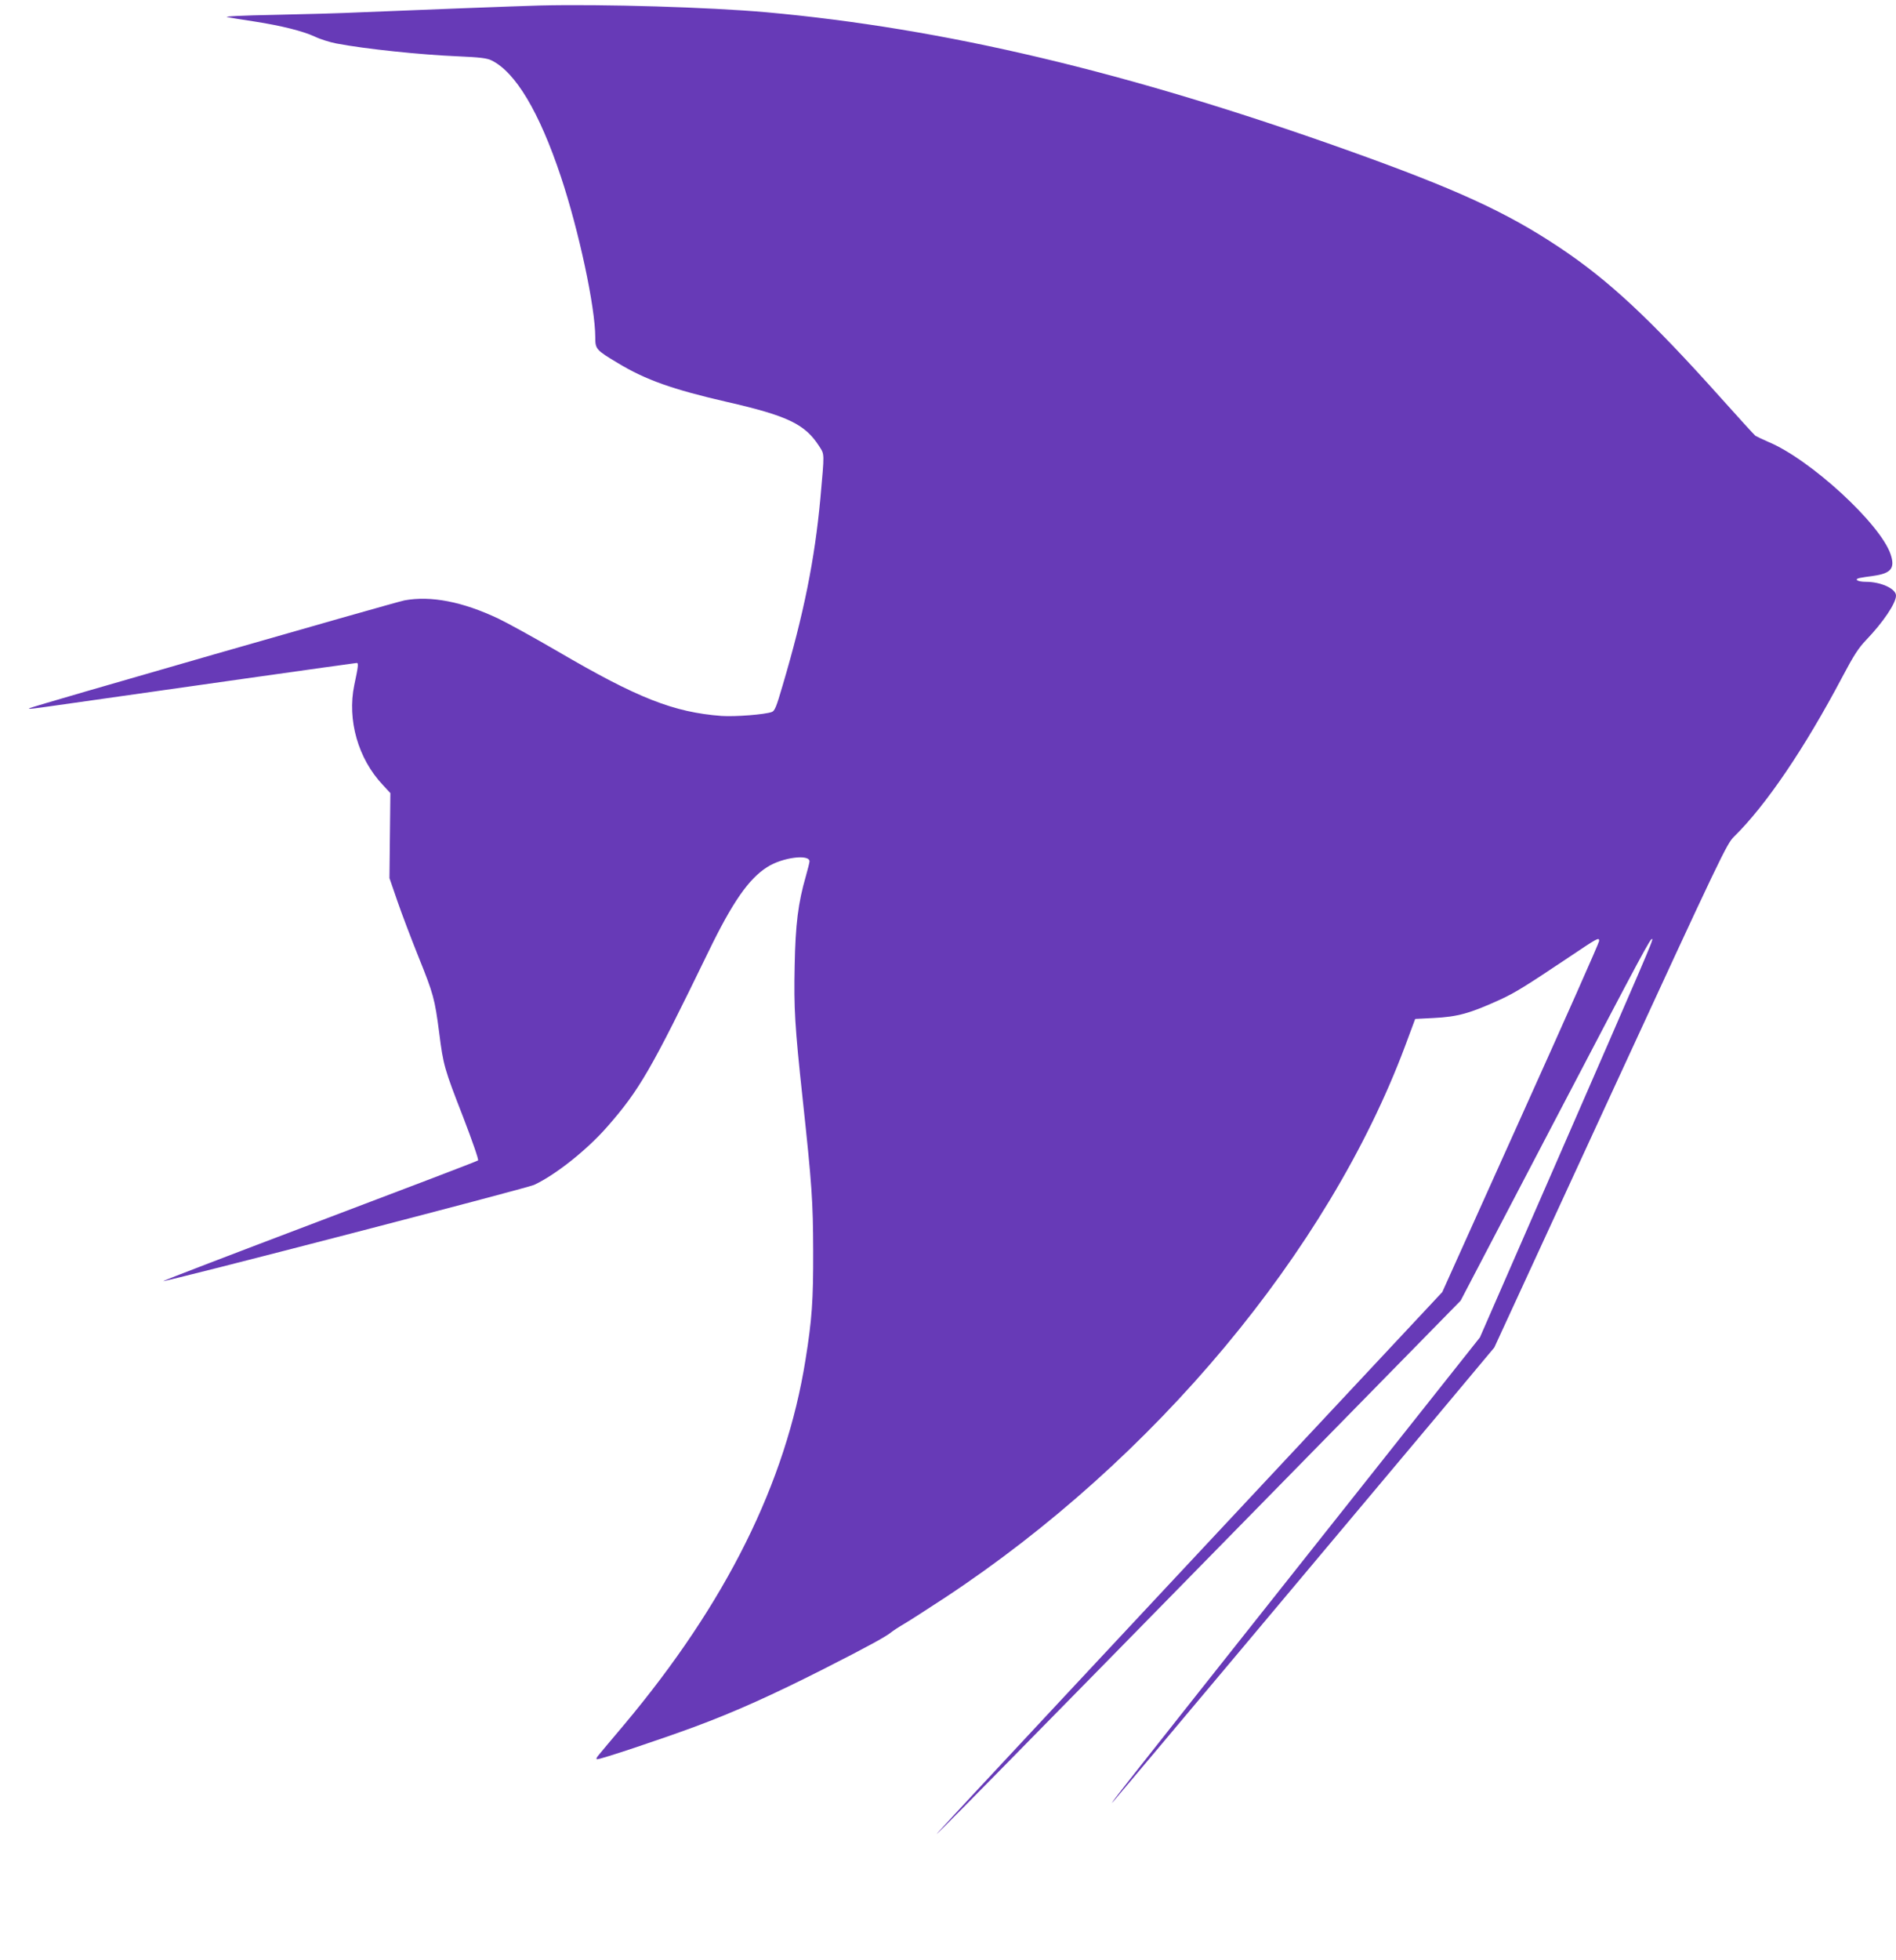 <?xml version="1.0" standalone="no"?>
<!DOCTYPE svg PUBLIC "-//W3C//DTD SVG 20010904//EN"
 "http://www.w3.org/TR/2001/REC-SVG-20010904/DTD/svg10.dtd">
<svg version="1.0" xmlns="http://www.w3.org/2000/svg"
 width="1239pt" height="1280pt" viewBox="0 0 1239 1280"
 preserveAspectRatio="xMidYMid meet">
<g transform="translate(0,1280) scale(0.1,-0.1)"
fill="#673ab7" stroke="none">
<path d="M3525 12764 c-146 -4 -778 -28 -1160 -44 -121 -6 -377 -13 -570 -17
-213 -4 -334 -10 -310 -15 22 -4 101 -17 175 -28 180 -28 319 -63 397 -99 35
-17 99 -37 141 -45 188 -36 554 -74 797 -84 140 -6 188 -12 216 -26 157 -76
313 -336 455 -762 117 -352 224 -850 224 -1048 0 -76 5 -82 147 -167 182 -110
357 -172 713 -254 398 -91 510 -145 603 -289 36 -57 35 -38 8 -341 -37 -400
-108 -753 -247 -1223 -40 -137 -51 -165 -70 -172 -45 -17 -240 -32 -329 -26
-313 24 -546 115 -1071 422 -158 92 -333 188 -388 214 -235 111 -440 150 -612
119 -56 -10 -2445 -696 -2453 -705 -8 -7 17 -4 192 21 659 94 1938 275 1948
275 13 0 10 -23 -16 -145 -47 -227 25 -481 187 -652 l49 -53 -3 -277 -3 -278
52 -151 c29 -84 91 -247 138 -364 97 -241 106 -272 135 -495 27 -213 33 -234
157 -552 61 -159 102 -277 97 -282 -5 -5 -472 -183 -1038 -397 -565 -214
-1024 -390 -1019 -391 17 -6 2375 606 2423 628 140 65 348 230 481 383 208
238 284 369 658 1139 157 324 264 478 385 554 98 63 276 86 276 37 0 -7 -11
-51 -24 -97 -50 -173 -68 -314 -73 -583 -6 -281 1 -396 52 -869 61 -567 68
-671 69 -995 1 -324 -8 -448 -50 -710 -128 -805 -520 -1591 -1185 -2384 -74
-88 -147 -174 -162 -193 -20 -23 -24 -33 -14 -33 26 0 415 130 637 212 262 97
513 210 850 381 276 140 404 210 435 237 11 9 49 34 85 55 36 21 155 98 265
170 1368 902 2504 2262 3006 3600 l67 180 119 6 c160 8 238 30 438 121 97 45
165 87 437 269 201 135 208 139 208 113 0 -11 -231 -531 -513 -1156 l-512
-1137 -985 -1053 c-1123 -1200 -2256 -2414 -2308 -2473 -76 -85 243 238 2383
2420 l1030 1050 599 1145 c602 1150 643 1226 653 1217 7 -7 -41 -117 -641
-1492 l-485 -1110 -1154 -1455 c-1117 -1408 -1300 -1640 -1240 -1574 27 30
1318 1567 2114 2516 l374 447 758 1644 c731 1585 761 1646 809 1693 207 203
459 573 708 1044 74 140 105 188 155 240 111 116 195 240 195 290 0 45 -99 90
-196 90 -55 0 -81 16 -42 25 13 3 54 9 91 14 115 16 142 50 112 140 -66 199
-527 623 -802 736 -37 16 -74 34 -82 39 -8 6 -107 115 -220 241 -469 524 -739
775 -1062 990 -347 231 -673 380 -1387 635 -1433 511 -2632 795 -3795 900
-373 33 -1064 54 -1482 44z"/>
</g>
</svg>
